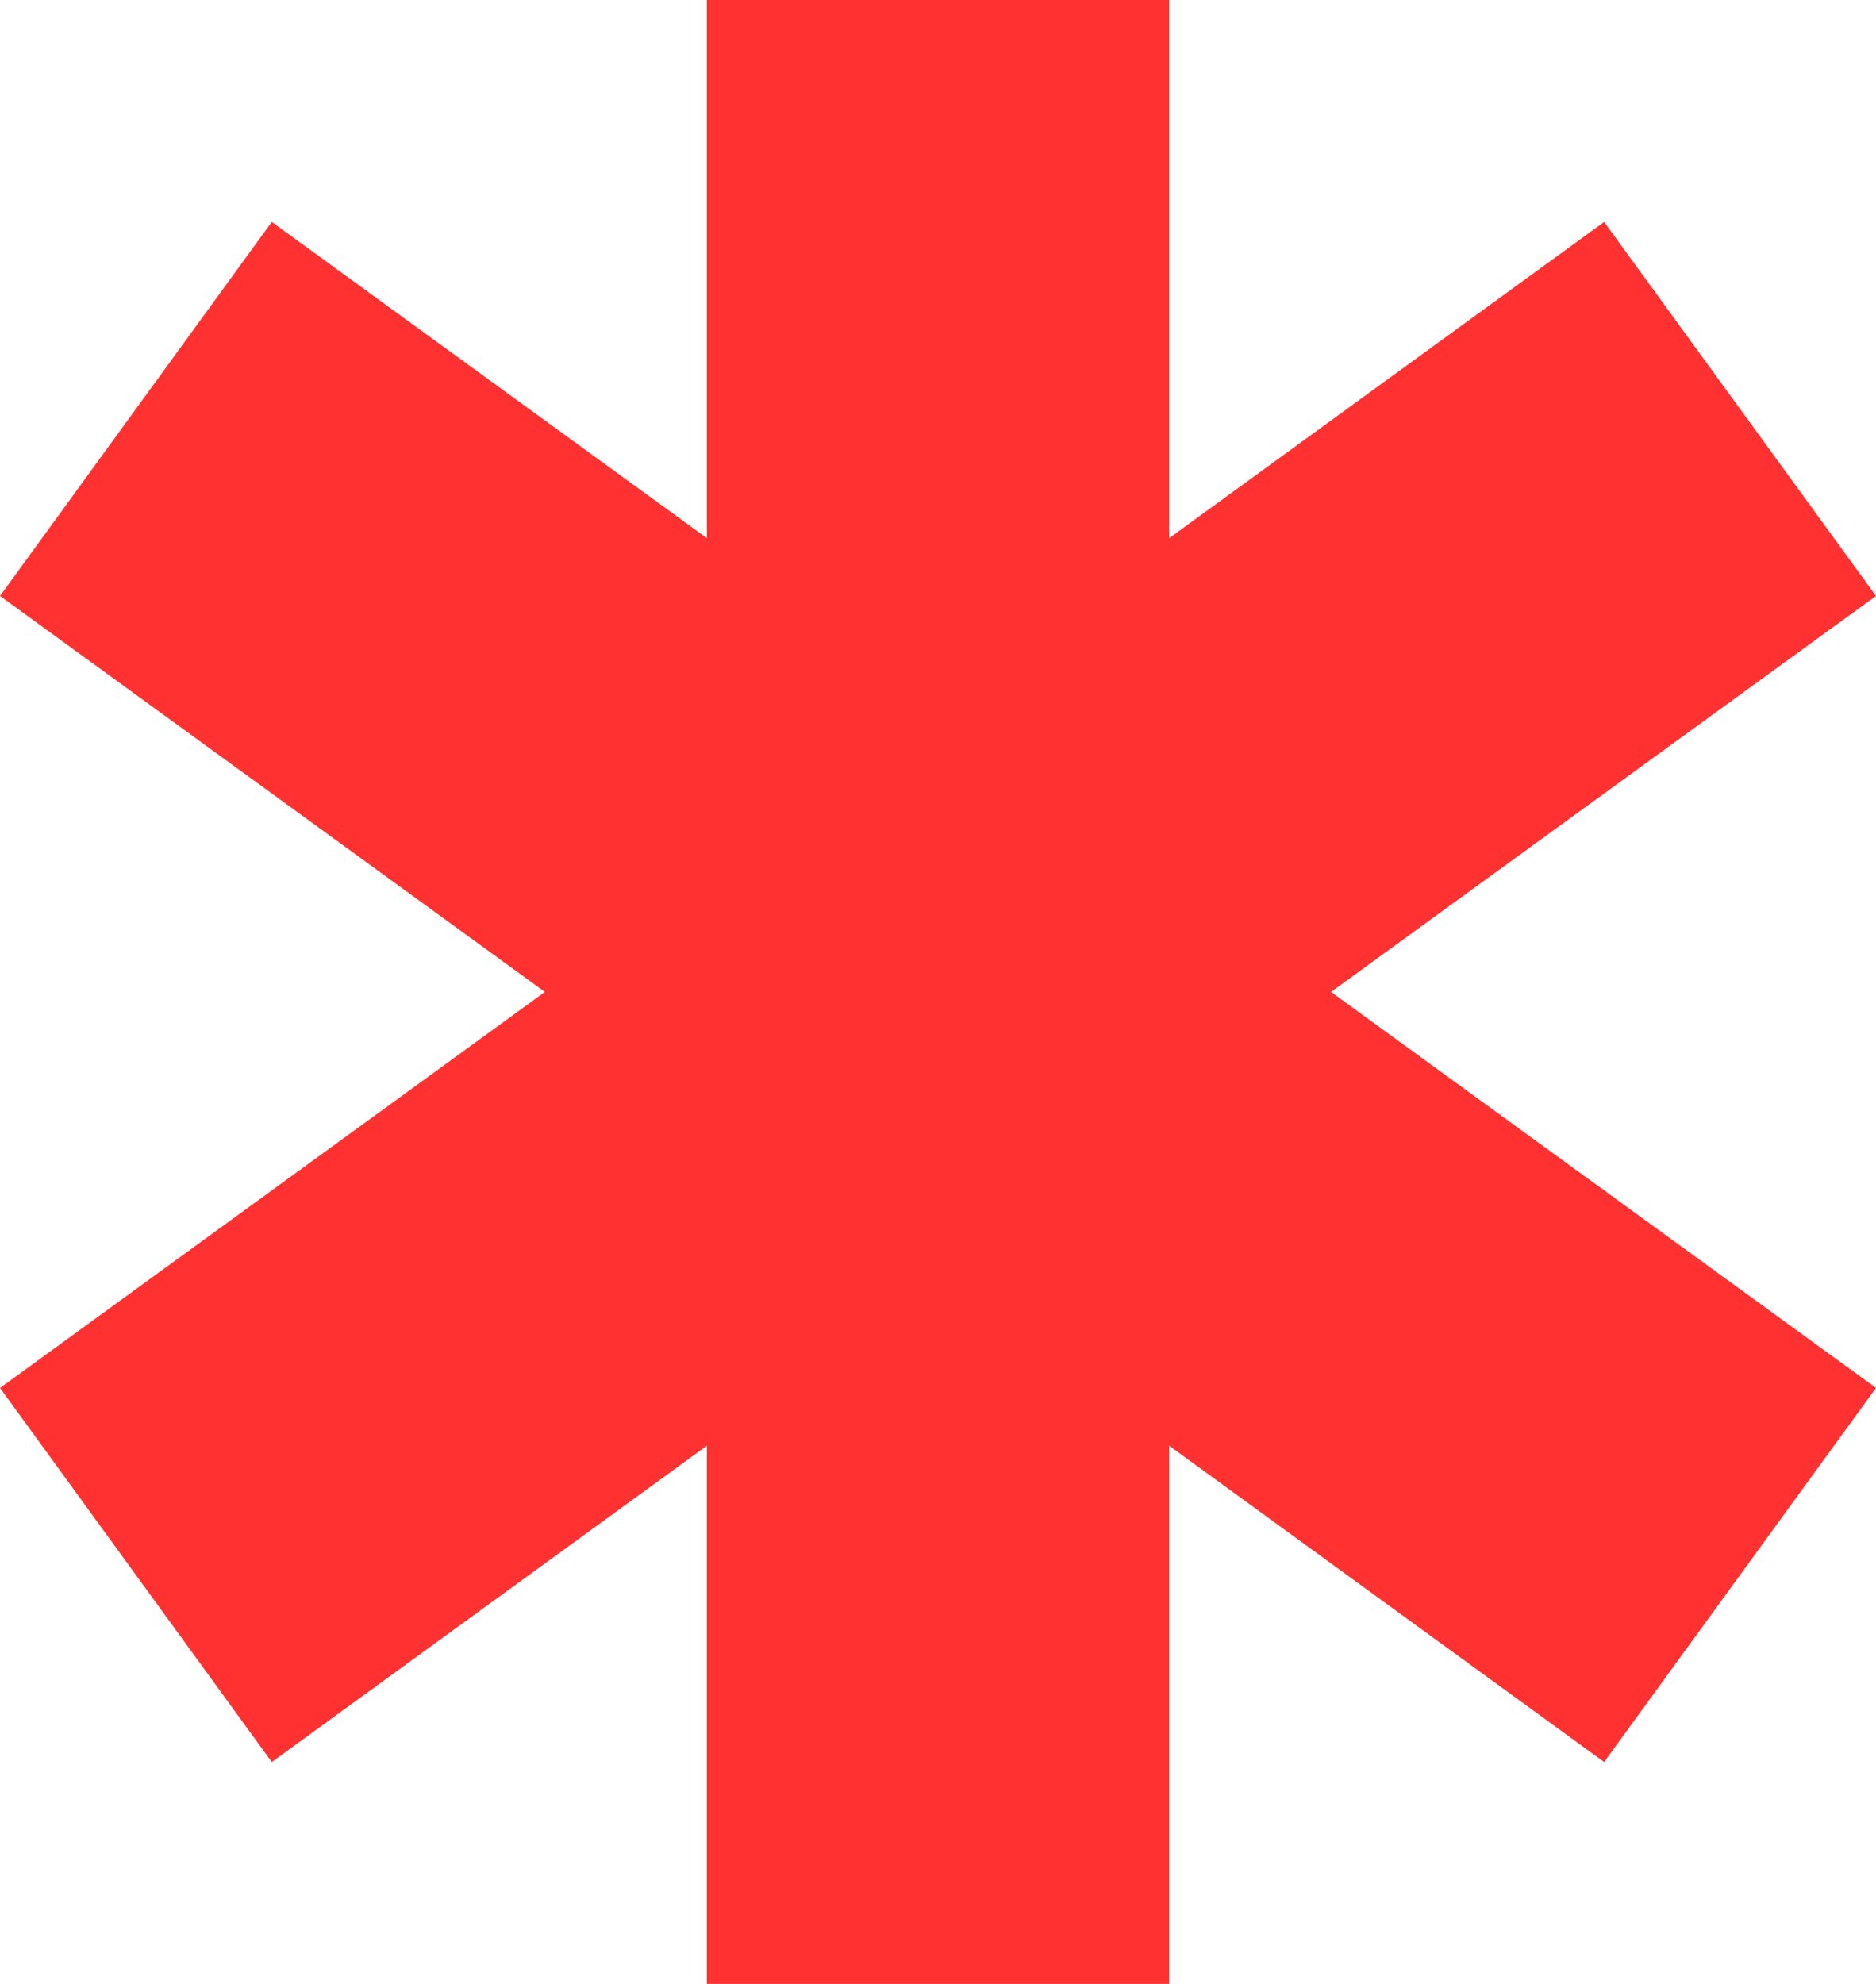 <?xml version="1.0" encoding="UTF-8" standalone="no"?><svg xmlns="http://www.w3.org/2000/svg" xmlns:xlink="http://www.w3.org/1999/xlink" fill="#ff3131" height="225.7" preserveAspectRatio="xMidYMid meet" version="1" viewBox="0.0 0.0 213.5 225.7" width="213.5" zoomAndPan="magnify"><g id="change1_1"><path d="M151.48 112.85L213.5 157.9 182.56 200.46 133.05 164.47 133.05 225.7 80.45 225.7 80.45 164.47 30.93 200.46 0 157.9 62.01 112.85 0 67.8 30.93 25.25 80.45 61.23 80.45 0 133.05 0 133.05 61.23 182.56 25.25 213.5 67.8z"/></g></svg>